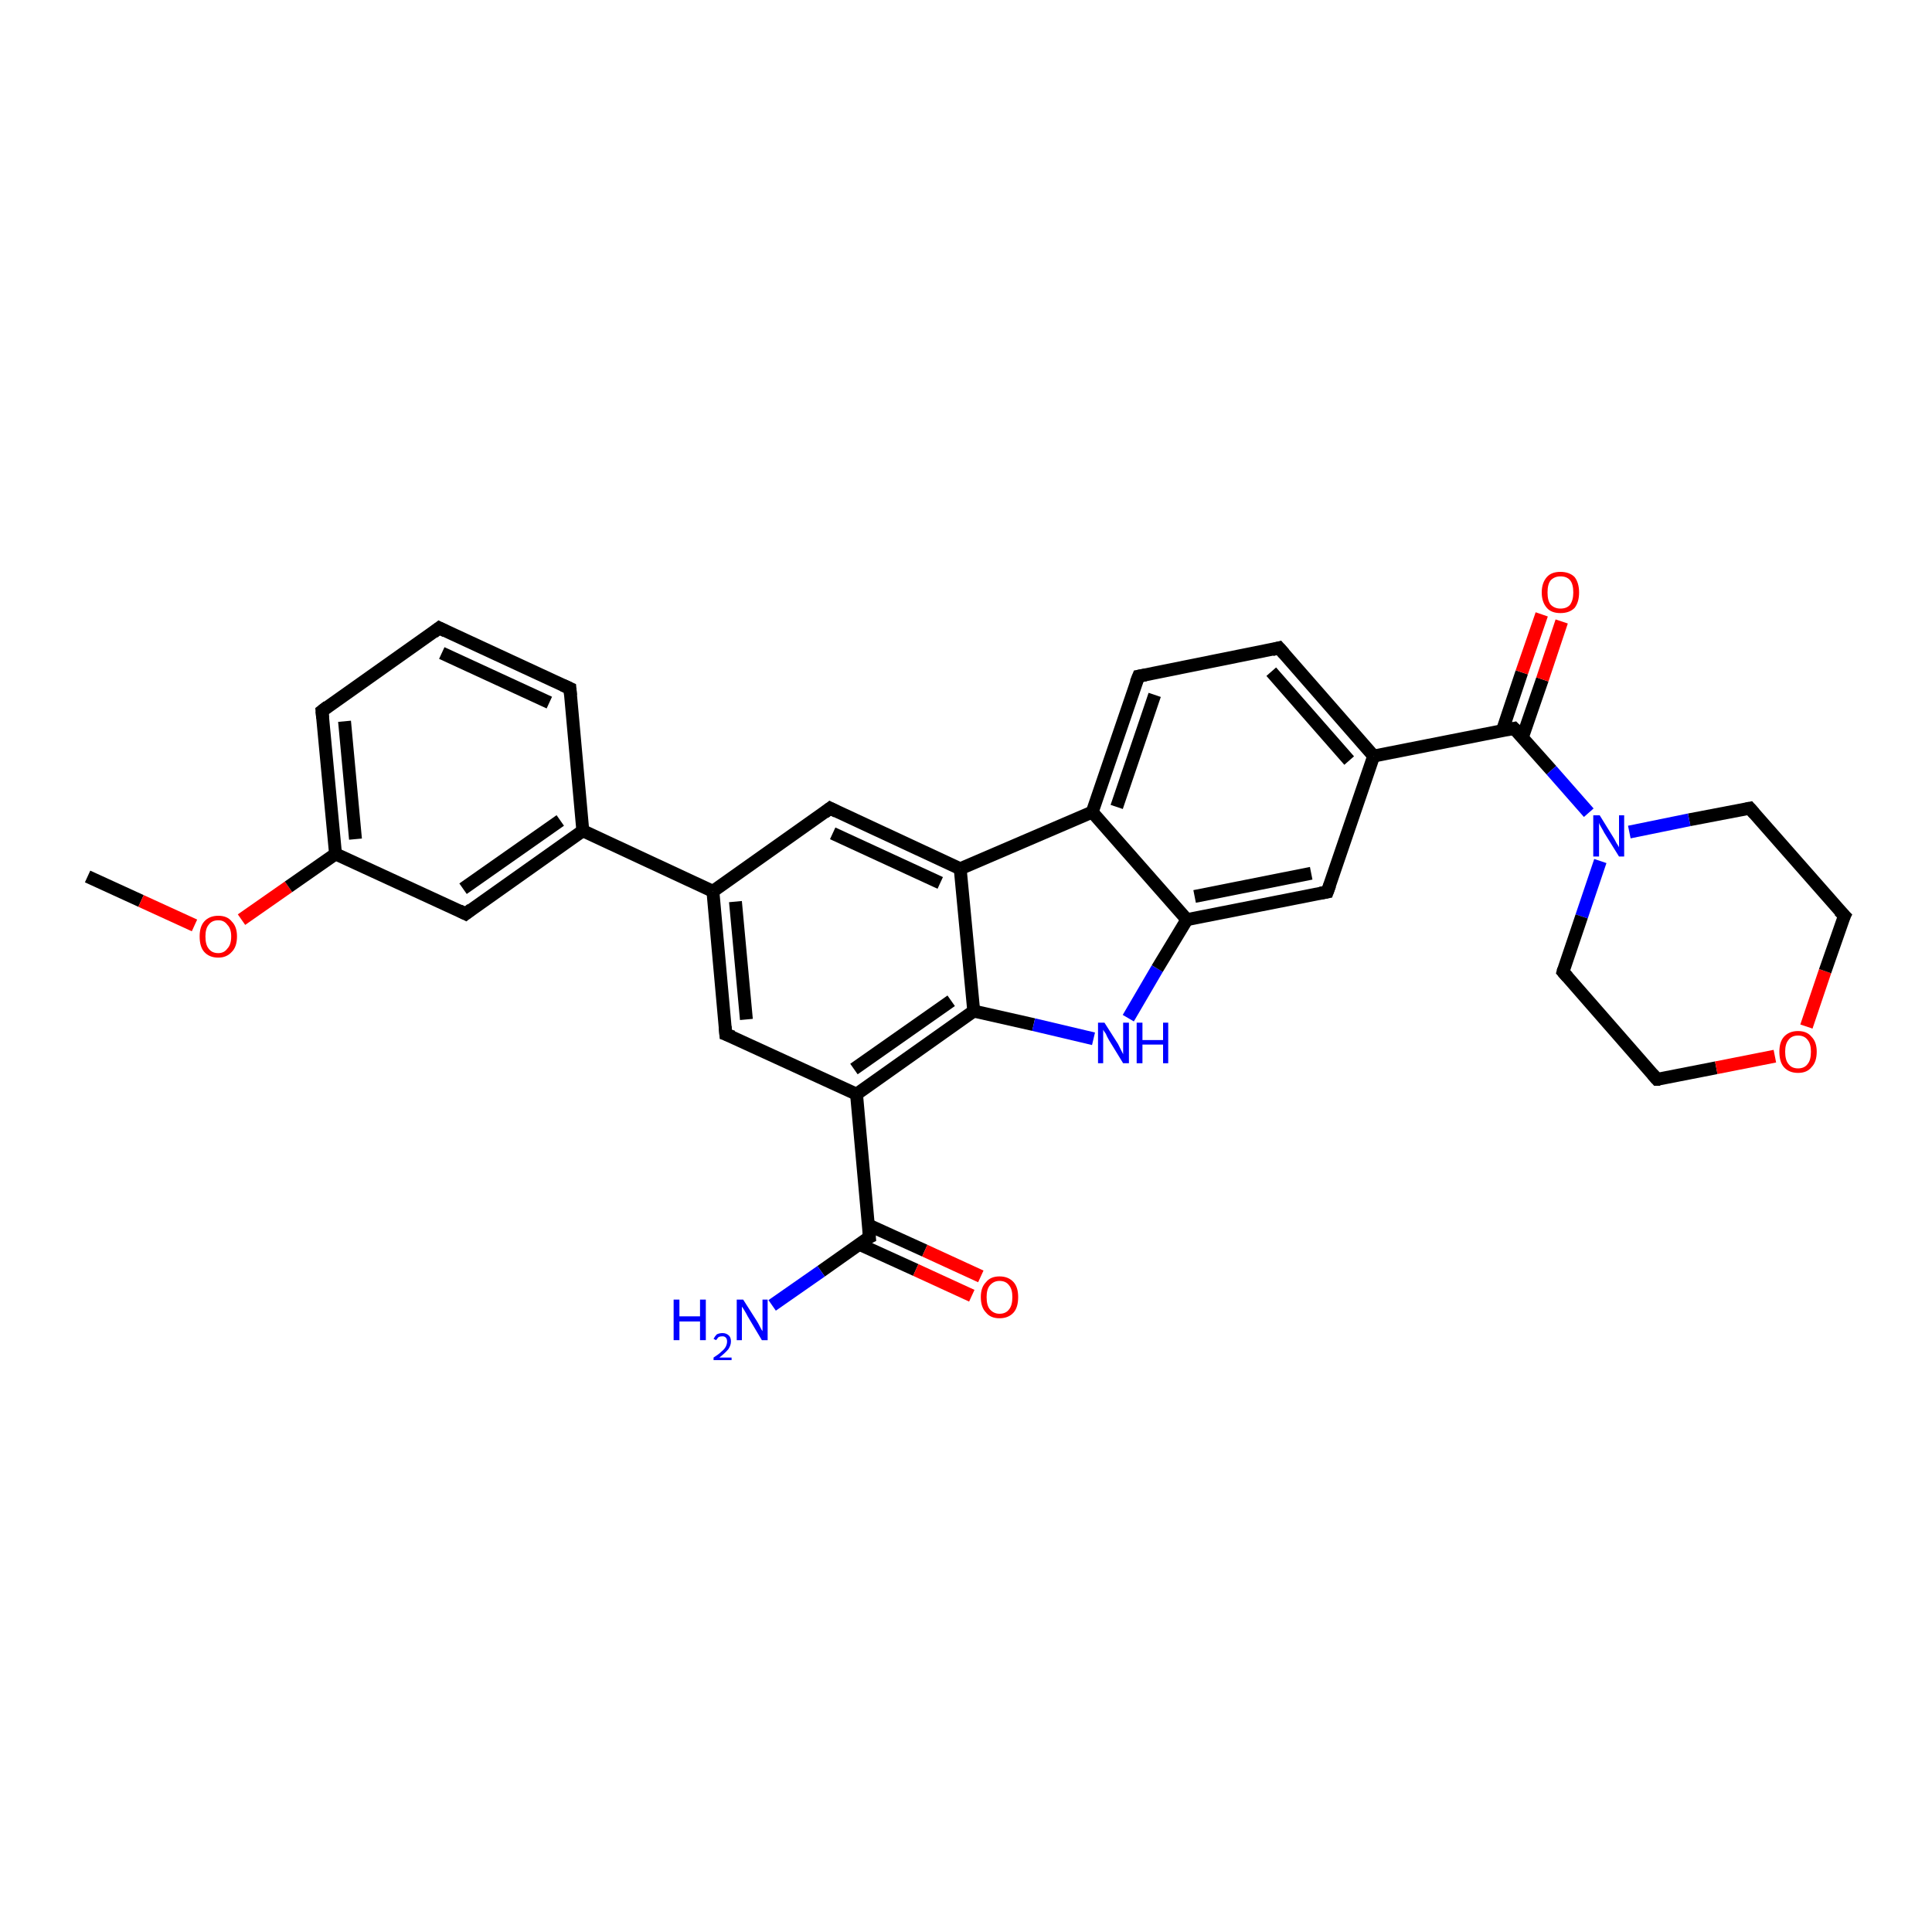 <?xml version='1.0' encoding='iso-8859-1'?>
<svg version='1.1' baseProfile='full'
              xmlns='http://www.w3.org/2000/svg'
                      xmlns:rdkit='http://www.rdkit.org/xml'
                      xmlns:xlink='http://www.w3.org/1999/xlink'
                  xml:space='preserve'
width='300px' height='300px' viewBox='0 0 300 300'>
<!-- END OF HEADER -->
<rect style='opacity:1.0;fill:#FFFFFF;stroke:none' width='300.0' height='300.0' x='0.0' y='0.0'> </rect>
<path class='bond-0 atom-0 atom-1' d='M 13.6,136.1 L 21.9,139.9' style='fill:none;fill-rule:evenodd;stroke:#000000;stroke-width:2.0px;stroke-linecap:butt;stroke-linejoin:miter;stroke-opacity:1' />
<path class='bond-0 atom-0 atom-1' d='M 21.9,139.9 L 30.2,143.7' style='fill:none;fill-rule:evenodd;stroke:#FF0000;stroke-width:2.0px;stroke-linecap:butt;stroke-linejoin:miter;stroke-opacity:1' />
<path class='bond-1 atom-1 atom-2' d='M 37.5,142.8 L 44.8,137.7' style='fill:none;fill-rule:evenodd;stroke:#FF0000;stroke-width:2.0px;stroke-linecap:butt;stroke-linejoin:miter;stroke-opacity:1' />
<path class='bond-1 atom-1 atom-2' d='M 44.8,137.7 L 52.1,132.6' style='fill:none;fill-rule:evenodd;stroke:#000000;stroke-width:2.0px;stroke-linecap:butt;stroke-linejoin:miter;stroke-opacity:1' />
<path class='bond-2 atom-2 atom-3' d='M 52.1,132.6 L 50.0,110.4' style='fill:none;fill-rule:evenodd;stroke:#000000;stroke-width:2.0px;stroke-linecap:butt;stroke-linejoin:miter;stroke-opacity:1' />
<path class='bond-2 atom-2 atom-3' d='M 55.2,130.3 L 53.5,112.0' style='fill:none;fill-rule:evenodd;stroke:#000000;stroke-width:2.0px;stroke-linecap:butt;stroke-linejoin:miter;stroke-opacity:1' />
<path class='bond-3 atom-3 atom-4' d='M 50.0,110.4 L 68.2,97.5' style='fill:none;fill-rule:evenodd;stroke:#000000;stroke-width:2.0px;stroke-linecap:butt;stroke-linejoin:miter;stroke-opacity:1' />
<path class='bond-4 atom-4 atom-5' d='M 68.2,97.5 L 88.5,106.9' style='fill:none;fill-rule:evenodd;stroke:#000000;stroke-width:2.0px;stroke-linecap:butt;stroke-linejoin:miter;stroke-opacity:1' />
<path class='bond-4 atom-4 atom-5' d='M 68.6,101.4 L 85.3,109.1' style='fill:none;fill-rule:evenodd;stroke:#000000;stroke-width:2.0px;stroke-linecap:butt;stroke-linejoin:miter;stroke-opacity:1' />
<path class='bond-5 atom-5 atom-6' d='M 88.5,106.9 L 90.5,129.0' style='fill:none;fill-rule:evenodd;stroke:#000000;stroke-width:2.0px;stroke-linecap:butt;stroke-linejoin:miter;stroke-opacity:1' />
<path class='bond-6 atom-6 atom-7' d='M 90.5,129.0 L 110.7,138.4' style='fill:none;fill-rule:evenodd;stroke:#000000;stroke-width:2.0px;stroke-linecap:butt;stroke-linejoin:miter;stroke-opacity:1' />
<path class='bond-7 atom-7 atom-8' d='M 110.7,138.4 L 112.7,160.6' style='fill:none;fill-rule:evenodd;stroke:#000000;stroke-width:2.0px;stroke-linecap:butt;stroke-linejoin:miter;stroke-opacity:1' />
<path class='bond-7 atom-7 atom-8' d='M 114.2,140.0 L 115.9,158.3' style='fill:none;fill-rule:evenodd;stroke:#000000;stroke-width:2.0px;stroke-linecap:butt;stroke-linejoin:miter;stroke-opacity:1' />
<path class='bond-8 atom-8 atom-9' d='M 112.7,160.6 L 133.0,169.9' style='fill:none;fill-rule:evenodd;stroke:#000000;stroke-width:2.0px;stroke-linecap:butt;stroke-linejoin:miter;stroke-opacity:1' />
<path class='bond-9 atom-9 atom-10' d='M 133.0,169.9 L 135.0,192.1' style='fill:none;fill-rule:evenodd;stroke:#000000;stroke-width:2.0px;stroke-linecap:butt;stroke-linejoin:miter;stroke-opacity:1' />
<path class='bond-10 atom-10 atom-11' d='M 135.0,192.1 L 127.5,197.4' style='fill:none;fill-rule:evenodd;stroke:#000000;stroke-width:2.0px;stroke-linecap:butt;stroke-linejoin:miter;stroke-opacity:1' />
<path class='bond-10 atom-10 atom-11' d='M 127.5,197.4 L 119.9,202.7' style='fill:none;fill-rule:evenodd;stroke:#0000FF;stroke-width:2.0px;stroke-linecap:butt;stroke-linejoin:miter;stroke-opacity:1' />
<path class='bond-11 atom-10 atom-12' d='M 133.4,193.2 L 142.2,197.2' style='fill:none;fill-rule:evenodd;stroke:#000000;stroke-width:2.0px;stroke-linecap:butt;stroke-linejoin:miter;stroke-opacity:1' />
<path class='bond-11 atom-10 atom-12' d='M 142.2,197.2 L 150.9,201.2' style='fill:none;fill-rule:evenodd;stroke:#FF0000;stroke-width:2.0px;stroke-linecap:butt;stroke-linejoin:miter;stroke-opacity:1' />
<path class='bond-11 atom-10 atom-12' d='M 134.8,190.2 L 143.6,194.2' style='fill:none;fill-rule:evenodd;stroke:#000000;stroke-width:2.0px;stroke-linecap:butt;stroke-linejoin:miter;stroke-opacity:1' />
<path class='bond-11 atom-10 atom-12' d='M 143.6,194.2 L 152.3,198.2' style='fill:none;fill-rule:evenodd;stroke:#FF0000;stroke-width:2.0px;stroke-linecap:butt;stroke-linejoin:miter;stroke-opacity:1' />
<path class='bond-12 atom-9 atom-13' d='M 133.0,169.9 L 151.2,157.0' style='fill:none;fill-rule:evenodd;stroke:#000000;stroke-width:2.0px;stroke-linecap:butt;stroke-linejoin:miter;stroke-opacity:1' />
<path class='bond-12 atom-9 atom-13' d='M 132.6,166.0 L 147.7,155.4' style='fill:none;fill-rule:evenodd;stroke:#000000;stroke-width:2.0px;stroke-linecap:butt;stroke-linejoin:miter;stroke-opacity:1' />
<path class='bond-13 atom-13 atom-14' d='M 151.2,157.0 L 160.5,159.1' style='fill:none;fill-rule:evenodd;stroke:#000000;stroke-width:2.0px;stroke-linecap:butt;stroke-linejoin:miter;stroke-opacity:1' />
<path class='bond-13 atom-13 atom-14' d='M 160.5,159.1 L 169.8,161.3' style='fill:none;fill-rule:evenodd;stroke:#0000FF;stroke-width:2.0px;stroke-linecap:butt;stroke-linejoin:miter;stroke-opacity:1' />
<path class='bond-14 atom-14 atom-15' d='M 175.2,158.1 L 179.7,150.4' style='fill:none;fill-rule:evenodd;stroke:#0000FF;stroke-width:2.0px;stroke-linecap:butt;stroke-linejoin:miter;stroke-opacity:1' />
<path class='bond-14 atom-14 atom-15' d='M 179.7,150.4 L 184.3,142.8' style='fill:none;fill-rule:evenodd;stroke:#000000;stroke-width:2.0px;stroke-linecap:butt;stroke-linejoin:miter;stroke-opacity:1' />
<path class='bond-15 atom-15 atom-16' d='M 184.3,142.8 L 206.1,138.5' style='fill:none;fill-rule:evenodd;stroke:#000000;stroke-width:2.0px;stroke-linecap:butt;stroke-linejoin:miter;stroke-opacity:1' />
<path class='bond-15 atom-15 atom-16' d='M 185.5,139.2 L 203.6,135.6' style='fill:none;fill-rule:evenodd;stroke:#000000;stroke-width:2.0px;stroke-linecap:butt;stroke-linejoin:miter;stroke-opacity:1' />
<path class='bond-16 atom-16 atom-17' d='M 206.1,138.5 L 213.3,117.4' style='fill:none;fill-rule:evenodd;stroke:#000000;stroke-width:2.0px;stroke-linecap:butt;stroke-linejoin:miter;stroke-opacity:1' />
<path class='bond-17 atom-17 atom-18' d='M 213.3,117.4 L 235.1,113.1' style='fill:none;fill-rule:evenodd;stroke:#000000;stroke-width:2.0px;stroke-linecap:butt;stroke-linejoin:miter;stroke-opacity:1' />
<path class='bond-18 atom-18 atom-19' d='M 236.4,114.5 L 239.5,105.5' style='fill:none;fill-rule:evenodd;stroke:#000000;stroke-width:2.0px;stroke-linecap:butt;stroke-linejoin:miter;stroke-opacity:1' />
<path class='bond-18 atom-18 atom-19' d='M 239.5,105.5 L 242.5,96.5' style='fill:none;fill-rule:evenodd;stroke:#FF0000;stroke-width:2.0px;stroke-linecap:butt;stroke-linejoin:miter;stroke-opacity:1' />
<path class='bond-18 atom-18 atom-19' d='M 233.3,113.4 L 236.3,104.4' style='fill:none;fill-rule:evenodd;stroke:#000000;stroke-width:2.0px;stroke-linecap:butt;stroke-linejoin:miter;stroke-opacity:1' />
<path class='bond-18 atom-18 atom-19' d='M 236.3,104.4 L 239.4,95.4' style='fill:none;fill-rule:evenodd;stroke:#FF0000;stroke-width:2.0px;stroke-linecap:butt;stroke-linejoin:miter;stroke-opacity:1' />
<path class='bond-19 atom-18 atom-20' d='M 235.1,113.1 L 240.9,119.6' style='fill:none;fill-rule:evenodd;stroke:#000000;stroke-width:2.0px;stroke-linecap:butt;stroke-linejoin:miter;stroke-opacity:1' />
<path class='bond-19 atom-18 atom-20' d='M 240.9,119.6 L 246.7,126.2' style='fill:none;fill-rule:evenodd;stroke:#0000FF;stroke-width:2.0px;stroke-linecap:butt;stroke-linejoin:miter;stroke-opacity:1' />
<path class='bond-20 atom-20 atom-21' d='M 248.5,133.7 L 245.6,142.3' style='fill:none;fill-rule:evenodd;stroke:#0000FF;stroke-width:2.0px;stroke-linecap:butt;stroke-linejoin:miter;stroke-opacity:1' />
<path class='bond-20 atom-20 atom-21' d='M 245.6,142.3 L 242.7,150.9' style='fill:none;fill-rule:evenodd;stroke:#000000;stroke-width:2.0px;stroke-linecap:butt;stroke-linejoin:miter;stroke-opacity:1' />
<path class='bond-21 atom-21 atom-22' d='M 242.7,150.9 L 257.3,167.6' style='fill:none;fill-rule:evenodd;stroke:#000000;stroke-width:2.0px;stroke-linecap:butt;stroke-linejoin:miter;stroke-opacity:1' />
<path class='bond-22 atom-22 atom-23' d='M 257.3,167.6 L 266.5,165.8' style='fill:none;fill-rule:evenodd;stroke:#000000;stroke-width:2.0px;stroke-linecap:butt;stroke-linejoin:miter;stroke-opacity:1' />
<path class='bond-22 atom-22 atom-23' d='M 266.5,165.8 L 275.6,164.0' style='fill:none;fill-rule:evenodd;stroke:#FF0000;stroke-width:2.0px;stroke-linecap:butt;stroke-linejoin:miter;stroke-opacity:1' />
<path class='bond-23 atom-23 atom-24' d='M 280.5,159.4 L 283.4,150.8' style='fill:none;fill-rule:evenodd;stroke:#FF0000;stroke-width:2.0px;stroke-linecap:butt;stroke-linejoin:miter;stroke-opacity:1' />
<path class='bond-23 atom-23 atom-24' d='M 283.4,150.8 L 286.4,142.2' style='fill:none;fill-rule:evenodd;stroke:#000000;stroke-width:2.0px;stroke-linecap:butt;stroke-linejoin:miter;stroke-opacity:1' />
<path class='bond-24 atom-24 atom-25' d='M 286.4,142.2 L 271.7,125.5' style='fill:none;fill-rule:evenodd;stroke:#000000;stroke-width:2.0px;stroke-linecap:butt;stroke-linejoin:miter;stroke-opacity:1' />
<path class='bond-25 atom-17 atom-26' d='M 213.3,117.4 L 198.6,100.6' style='fill:none;fill-rule:evenodd;stroke:#000000;stroke-width:2.0px;stroke-linecap:butt;stroke-linejoin:miter;stroke-opacity:1' />
<path class='bond-25 atom-17 atom-26' d='M 209.5,118.1 L 197.4,104.3' style='fill:none;fill-rule:evenodd;stroke:#000000;stroke-width:2.0px;stroke-linecap:butt;stroke-linejoin:miter;stroke-opacity:1' />
<path class='bond-26 atom-26 atom-27' d='M 198.6,100.6 L 176.8,105.0' style='fill:none;fill-rule:evenodd;stroke:#000000;stroke-width:2.0px;stroke-linecap:butt;stroke-linejoin:miter;stroke-opacity:1' />
<path class='bond-27 atom-27 atom-28' d='M 176.8,105.0 L 169.6,126.1' style='fill:none;fill-rule:evenodd;stroke:#000000;stroke-width:2.0px;stroke-linecap:butt;stroke-linejoin:miter;stroke-opacity:1' />
<path class='bond-27 atom-27 atom-28' d='M 179.3,107.9 L 173.4,125.3' style='fill:none;fill-rule:evenodd;stroke:#000000;stroke-width:2.0px;stroke-linecap:butt;stroke-linejoin:miter;stroke-opacity:1' />
<path class='bond-28 atom-28 atom-29' d='M 169.6,126.1 L 149.1,134.9' style='fill:none;fill-rule:evenodd;stroke:#000000;stroke-width:2.0px;stroke-linecap:butt;stroke-linejoin:miter;stroke-opacity:1' />
<path class='bond-29 atom-29 atom-30' d='M 149.1,134.9 L 128.9,125.5' style='fill:none;fill-rule:evenodd;stroke:#000000;stroke-width:2.0px;stroke-linecap:butt;stroke-linejoin:miter;stroke-opacity:1' />
<path class='bond-29 atom-29 atom-30' d='M 146.0,137.1 L 129.3,129.4' style='fill:none;fill-rule:evenodd;stroke:#000000;stroke-width:2.0px;stroke-linecap:butt;stroke-linejoin:miter;stroke-opacity:1' />
<path class='bond-30 atom-6 atom-31' d='M 90.5,129.0 L 72.3,141.9' style='fill:none;fill-rule:evenodd;stroke:#000000;stroke-width:2.0px;stroke-linecap:butt;stroke-linejoin:miter;stroke-opacity:1' />
<path class='bond-30 atom-6 atom-31' d='M 87.0,127.4 L 71.9,138.0' style='fill:none;fill-rule:evenodd;stroke:#000000;stroke-width:2.0px;stroke-linecap:butt;stroke-linejoin:miter;stroke-opacity:1' />
<path class='bond-31 atom-31 atom-2' d='M 72.3,141.9 L 52.1,132.6' style='fill:none;fill-rule:evenodd;stroke:#000000;stroke-width:2.0px;stroke-linecap:butt;stroke-linejoin:miter;stroke-opacity:1' />
<path class='bond-32 atom-30 atom-7' d='M 128.9,125.5 L 110.7,138.4' style='fill:none;fill-rule:evenodd;stroke:#000000;stroke-width:2.0px;stroke-linecap:butt;stroke-linejoin:miter;stroke-opacity:1' />
<path class='bond-33 atom-29 atom-13' d='M 149.1,134.9 L 151.2,157.0' style='fill:none;fill-rule:evenodd;stroke:#000000;stroke-width:2.0px;stroke-linecap:butt;stroke-linejoin:miter;stroke-opacity:1' />
<path class='bond-34 atom-28 atom-15' d='M 169.6,126.1 L 184.3,142.8' style='fill:none;fill-rule:evenodd;stroke:#000000;stroke-width:2.0px;stroke-linecap:butt;stroke-linejoin:miter;stroke-opacity:1' />
<path class='bond-35 atom-25 atom-20' d='M 271.7,125.5 L 262.3,127.3' style='fill:none;fill-rule:evenodd;stroke:#000000;stroke-width:2.0px;stroke-linecap:butt;stroke-linejoin:miter;stroke-opacity:1' />
<path class='bond-35 atom-25 atom-20' d='M 262.3,127.3 L 253.0,129.2' style='fill:none;fill-rule:evenodd;stroke:#0000FF;stroke-width:2.0px;stroke-linecap:butt;stroke-linejoin:miter;stroke-opacity:1' />
<path d='M 50.1,111.5 L 50.0,110.4 L 50.9,109.7' style='fill:none;stroke:#000000;stroke-width:2.0px;stroke-linecap:butt;stroke-linejoin:miter;stroke-opacity:1;' />
<path d='M 67.3,98.2 L 68.2,97.5 L 69.2,98.0' style='fill:none;stroke:#000000;stroke-width:2.0px;stroke-linecap:butt;stroke-linejoin:miter;stroke-opacity:1;' />
<path d='M 87.4,106.4 L 88.5,106.9 L 88.6,108.0' style='fill:none;stroke:#000000;stroke-width:2.0px;stroke-linecap:butt;stroke-linejoin:miter;stroke-opacity:1;' />
<path d='M 112.6,159.4 L 112.7,160.6 L 113.8,161.0' style='fill:none;stroke:#000000;stroke-width:2.0px;stroke-linecap:butt;stroke-linejoin:miter;stroke-opacity:1;' />
<path d='M 134.9,191.0 L 135.0,192.1 L 134.6,192.3' style='fill:none;stroke:#000000;stroke-width:2.0px;stroke-linecap:butt;stroke-linejoin:miter;stroke-opacity:1;' />
<path d='M 205.0,138.7 L 206.1,138.5 L 206.5,137.4' style='fill:none;stroke:#000000;stroke-width:2.0px;stroke-linecap:butt;stroke-linejoin:miter;stroke-opacity:1;' />
<path d='M 234.1,113.3 L 235.1,113.1 L 235.4,113.4' style='fill:none;stroke:#000000;stroke-width:2.0px;stroke-linecap:butt;stroke-linejoin:miter;stroke-opacity:1;' />
<path d='M 242.8,150.5 L 242.7,150.9 L 243.4,151.7' style='fill:none;stroke:#000000;stroke-width:2.0px;stroke-linecap:butt;stroke-linejoin:miter;stroke-opacity:1;' />
<path d='M 256.6,166.8 L 257.3,167.6 L 257.8,167.6' style='fill:none;stroke:#000000;stroke-width:2.0px;stroke-linecap:butt;stroke-linejoin:miter;stroke-opacity:1;' />
<path d='M 286.2,142.6 L 286.4,142.2 L 285.6,141.4' style='fill:none;stroke:#000000;stroke-width:2.0px;stroke-linecap:butt;stroke-linejoin:miter;stroke-opacity:1;' />
<path d='M 272.4,126.3 L 271.7,125.5 L 271.2,125.6' style='fill:none;stroke:#000000;stroke-width:2.0px;stroke-linecap:butt;stroke-linejoin:miter;stroke-opacity:1;' />
<path d='M 199.4,101.5 L 198.6,100.6 L 197.5,100.9' style='fill:none;stroke:#000000;stroke-width:2.0px;stroke-linecap:butt;stroke-linejoin:miter;stroke-opacity:1;' />
<path d='M 177.9,104.8 L 176.8,105.0 L 176.4,106.0' style='fill:none;stroke:#000000;stroke-width:2.0px;stroke-linecap:butt;stroke-linejoin:miter;stroke-opacity:1;' />
<path d='M 129.9,126.0 L 128.9,125.5 L 128.0,126.2' style='fill:none;stroke:#000000;stroke-width:2.0px;stroke-linecap:butt;stroke-linejoin:miter;stroke-opacity:1;' />
<path d='M 73.2,141.2 L 72.3,141.9 L 71.3,141.4' style='fill:none;stroke:#000000;stroke-width:2.0px;stroke-linecap:butt;stroke-linejoin:miter;stroke-opacity:1;' />
<path class='atom-1' d='M 31.0 145.4
Q 31.0 143.9, 31.7 143.1
Q 32.5 142.2, 33.9 142.2
Q 35.3 142.2, 36.0 143.1
Q 36.8 143.9, 36.8 145.4
Q 36.8 147.0, 36.0 147.8
Q 35.2 148.7, 33.9 148.7
Q 32.5 148.7, 31.7 147.8
Q 31.0 147.0, 31.0 145.4
M 33.9 148.0
Q 34.8 148.0, 35.3 147.3
Q 35.9 146.7, 35.9 145.4
Q 35.9 144.2, 35.3 143.6
Q 34.8 142.9, 33.9 142.9
Q 32.9 142.9, 32.4 143.6
Q 31.9 144.2, 31.9 145.4
Q 31.9 146.7, 32.4 147.3
Q 32.9 148.0, 33.9 148.0
' fill='#FF0000'/>
<path class='atom-11' d='M 104.6 201.8
L 105.5 201.8
L 105.5 204.4
L 108.7 204.4
L 108.7 201.8
L 109.6 201.8
L 109.6 208.1
L 108.7 208.1
L 108.7 205.2
L 105.5 205.2
L 105.5 208.1
L 104.6 208.1
L 104.6 201.8
' fill='#0000FF'/>
<path class='atom-11' d='M 110.8 207.9
Q 111.0 207.5, 111.3 207.2
Q 111.7 207.0, 112.2 207.0
Q 112.8 207.0, 113.2 207.4
Q 113.5 207.7, 113.5 208.3
Q 113.5 208.9, 113.1 209.5
Q 112.6 210.1, 111.7 210.8
L 113.6 210.8
L 113.6 211.2
L 110.8 211.2
L 110.8 210.8
Q 111.6 210.3, 112.0 209.9
Q 112.5 209.5, 112.7 209.1
Q 112.9 208.7, 112.9 208.3
Q 112.9 207.9, 112.7 207.7
Q 112.5 207.5, 112.2 207.5
Q 111.9 207.5, 111.6 207.6
Q 111.4 207.8, 111.2 208.1
L 110.8 207.9
' fill='#0000FF'/>
<path class='atom-11' d='M 115.4 201.8
L 117.5 205.1
Q 117.7 205.4, 118.0 206.0
Q 118.3 206.6, 118.4 206.7
L 118.4 201.8
L 119.2 201.8
L 119.2 208.1
L 118.3 208.1
L 116.1 204.4
Q 115.9 204.0, 115.6 203.5
Q 115.3 203.0, 115.2 202.9
L 115.2 208.1
L 114.4 208.1
L 114.4 201.8
L 115.4 201.8
' fill='#0000FF'/>
<path class='atom-12' d='M 152.3 201.4
Q 152.3 199.9, 153.1 199.1
Q 153.8 198.2, 155.2 198.2
Q 156.6 198.2, 157.4 199.1
Q 158.1 199.9, 158.1 201.4
Q 158.1 203.0, 157.4 203.8
Q 156.6 204.7, 155.2 204.7
Q 153.8 204.7, 153.1 203.8
Q 152.3 203.0, 152.3 201.4
M 155.2 204.0
Q 156.2 204.0, 156.7 203.3
Q 157.2 202.7, 157.2 201.4
Q 157.2 200.2, 156.7 199.6
Q 156.2 198.9, 155.2 198.9
Q 154.3 198.9, 153.7 199.6
Q 153.2 200.2, 153.2 201.4
Q 153.2 202.7, 153.7 203.3
Q 154.3 204.0, 155.2 204.0
' fill='#FF0000'/>
<path class='atom-14' d='M 171.5 158.8
L 173.6 162.1
Q 173.8 162.5, 174.1 163.1
Q 174.4 163.7, 174.4 163.7
L 174.4 158.8
L 175.3 158.8
L 175.3 165.1
L 174.4 165.1
L 172.2 161.5
Q 171.9 161.0, 171.7 160.5
Q 171.4 160.1, 171.3 159.9
L 171.3 165.1
L 170.5 165.1
L 170.5 158.8
L 171.5 158.8
' fill='#0000FF'/>
<path class='atom-14' d='M 176.5 158.8
L 177.4 158.8
L 177.4 161.5
L 180.6 161.5
L 180.6 158.8
L 181.4 158.8
L 181.4 165.1
L 180.6 165.1
L 180.6 162.2
L 177.4 162.2
L 177.4 165.1
L 176.5 165.1
L 176.5 158.8
' fill='#0000FF'/>
<path class='atom-19' d='M 239.4 92.0
Q 239.4 90.5, 240.2 89.6
Q 240.9 88.8, 242.3 88.8
Q 243.7 88.8, 244.5 89.6
Q 245.2 90.5, 245.2 92.0
Q 245.2 93.5, 244.5 94.4
Q 243.7 95.2, 242.3 95.2
Q 240.9 95.2, 240.2 94.4
Q 239.4 93.5, 239.4 92.0
M 242.3 94.5
Q 243.3 94.5, 243.8 93.9
Q 244.3 93.2, 244.3 92.0
Q 244.3 90.7, 243.8 90.1
Q 243.3 89.5, 242.3 89.5
Q 241.4 89.5, 240.8 90.1
Q 240.3 90.7, 240.3 92.0
Q 240.3 93.3, 240.8 93.9
Q 241.4 94.5, 242.3 94.5
' fill='#FF0000'/>
<path class='atom-20' d='M 248.4 126.6
L 250.5 130.0
Q 250.7 130.3, 251.0 130.9
Q 251.4 131.5, 251.4 131.6
L 251.4 126.6
L 252.2 126.6
L 252.2 133.0
L 251.4 133.0
L 249.1 129.3
Q 248.9 128.9, 248.6 128.4
Q 248.3 127.9, 248.3 127.7
L 248.3 133.0
L 247.4 133.0
L 247.4 126.6
L 248.4 126.6
' fill='#0000FF'/>
<path class='atom-23' d='M 276.3 163.3
Q 276.3 161.8, 277.0 161.0
Q 277.8 160.1, 279.2 160.1
Q 280.6 160.1, 281.3 161.0
Q 282.1 161.8, 282.1 163.3
Q 282.1 164.9, 281.3 165.7
Q 280.6 166.6, 279.2 166.6
Q 277.8 166.6, 277.0 165.7
Q 276.3 164.9, 276.3 163.3
M 279.2 165.9
Q 280.2 165.9, 280.7 165.2
Q 281.2 164.6, 281.2 163.3
Q 281.2 162.1, 280.7 161.5
Q 280.2 160.8, 279.2 160.8
Q 278.2 160.8, 277.7 161.5
Q 277.2 162.1, 277.2 163.3
Q 277.2 164.6, 277.7 165.2
Q 278.2 165.9, 279.2 165.9
' fill='#FF0000'/>
</svg>
